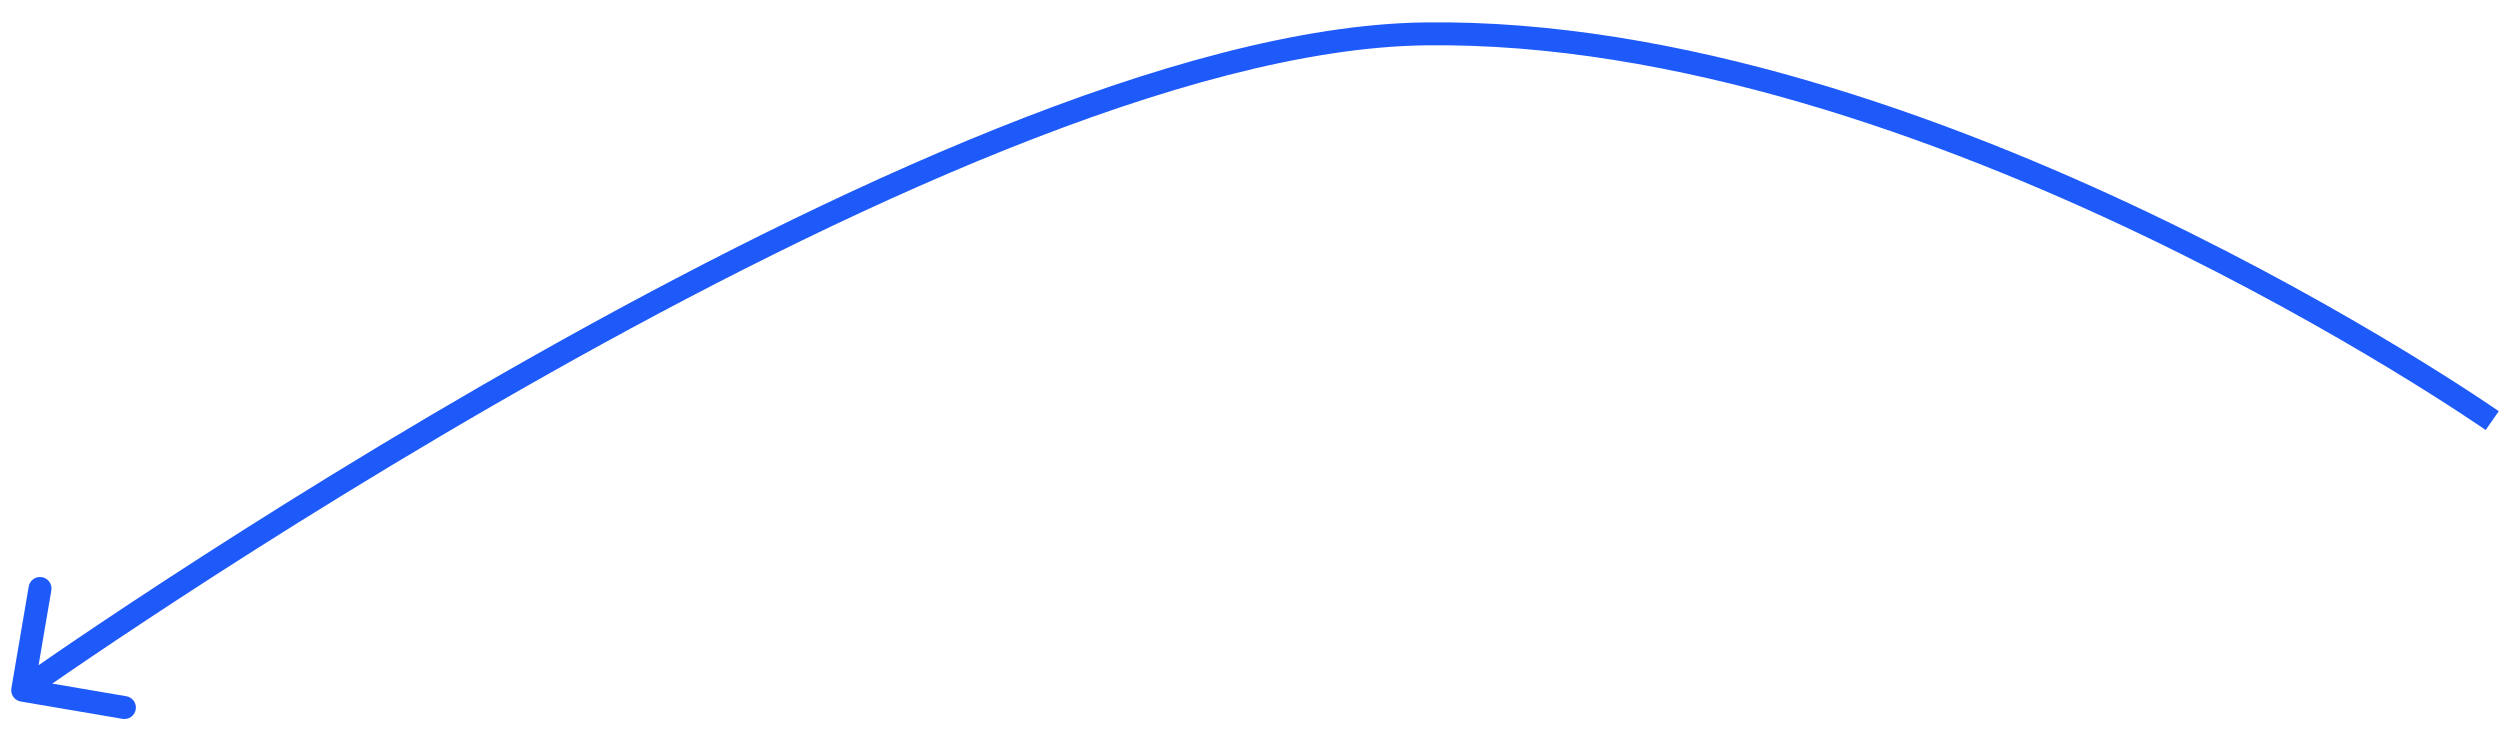 <?xml version="1.0" encoding="UTF-8"?> <svg xmlns="http://www.w3.org/2000/svg" width="109" height="32" viewBox="0 0 109 32" fill="none"> <path d="M62.123 1.477L62.13 1.977L62.123 1.477ZM0.905 30.586C0.633 30.54 0.45 30.282 0.496 30.009L1.252 25.573C1.299 25.301 1.557 25.118 1.829 25.164C2.101 25.211 2.285 25.469 2.238 25.741L1.566 29.684L5.509 30.356C5.782 30.403 5.965 30.661 5.918 30.933C5.872 31.206 5.614 31.389 5.341 31.342L0.905 30.586ZM108.661 18.339C108.374 18.749 108.374 18.749 108.374 18.748C108.374 18.748 108.374 18.748 108.374 18.748C108.373 18.748 108.372 18.747 108.371 18.746C108.368 18.744 108.364 18.741 108.358 18.737C108.347 18.729 108.329 18.717 108.306 18.701C108.26 18.67 108.19 18.622 108.099 18.56C107.915 18.436 107.643 18.253 107.287 18.02C106.577 17.555 105.535 16.889 104.217 16.09C101.58 14.493 97.835 12.367 93.408 10.249C84.54 6.008 72.99 1.832 62.13 1.977L62.117 0.977C73.209 0.829 84.927 5.084 93.84 9.347C98.303 11.482 102.077 13.625 104.735 15.235C106.065 16.04 107.116 16.712 107.835 17.184C108.195 17.419 108.472 17.605 108.659 17.732C108.753 17.796 108.825 17.844 108.873 17.877C108.897 17.894 108.915 17.907 108.927 17.915C108.934 17.919 108.938 17.923 108.941 17.925C108.943 17.926 108.944 17.927 108.945 17.927C108.946 17.928 108.946 17.928 108.946 17.928C108.946 17.928 108.947 17.928 108.661 18.339ZM62.13 1.977C56.933 2.047 50.536 3.843 43.831 6.532C37.135 9.217 30.175 12.773 23.867 16.327C17.56 19.879 11.911 23.424 7.839 26.081C5.803 27.409 4.162 28.515 3.03 29.288C2.465 29.675 2.026 29.979 1.729 30.185C1.581 30.289 1.468 30.368 1.392 30.421C1.354 30.448 1.326 30.468 1.307 30.481C1.297 30.488 1.29 30.493 1.285 30.496C1.283 30.498 1.281 30.499 1.28 30.5C1.279 30.5 1.279 30.501 1.279 30.501C1.279 30.501 1.278 30.501 0.989 30.093C0.7 29.685 0.7 29.685 0.701 29.685C0.701 29.685 0.702 29.684 0.702 29.684C0.703 29.683 0.705 29.682 0.708 29.68C0.713 29.676 0.72 29.671 0.73 29.664C0.75 29.65 0.779 29.63 0.817 29.603C0.894 29.549 1.008 29.469 1.158 29.365C1.457 29.156 1.898 28.851 2.466 28.462C3.603 27.685 5.25 26.576 7.293 25.243C11.377 22.578 17.045 19.022 23.376 15.456C29.706 11.89 36.708 8.311 43.458 5.604C50.2 2.9 56.734 1.049 62.117 0.977L62.13 1.977Z" fill="#1E5AFA"></path> </svg> 